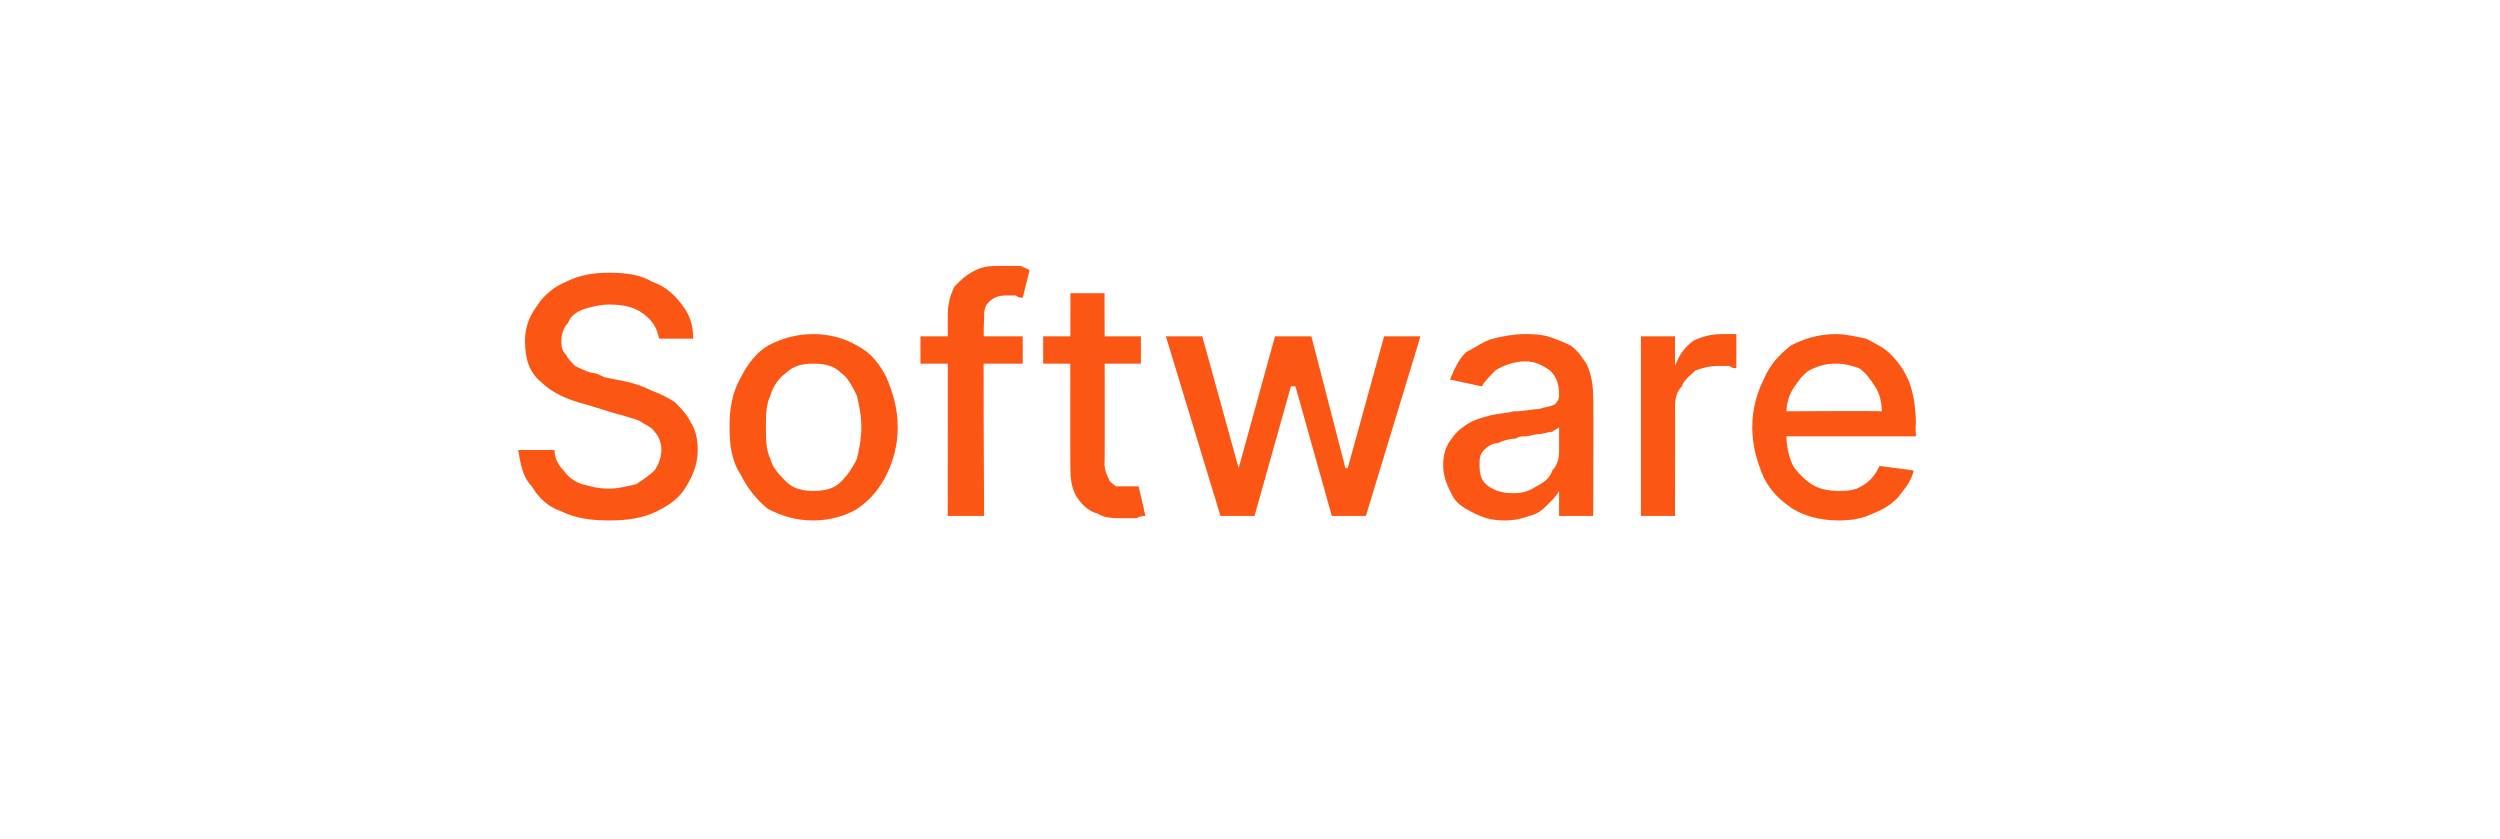 <?xml version="1.0" standalone="no"?><!DOCTYPE svg PUBLIC "-//W3C//DTD SVG 1.1//EN" "http://www.w3.org/Graphics/SVG/1.1/DTD/svg11.dtd"><svg xmlns="http://www.w3.org/2000/svg" version="1.1" width="110px" height="36.9px" viewBox="0 0 110 36.9">  <desc>Software</desc>  <defs/>  <g id="Polygon3934">    <path d="M 29 14.9 C 28.9 14.4 28.7 14.1 28.3 13.8 C 27.9 13.5 27.4 13.4 26.8 13.4 C 26.4 13.4 26 13.5 25.7 13.6 C 25.4 13.7 25.1 13.9 25 14.2 C 24.8 14.4 24.7 14.7 24.7 15 C 24.7 15.2 24.7 15.4 24.9 15.6 C 25 15.8 25.1 15.9 25.3 16.1 C 25.5 16.2 25.7 16.3 26 16.4 C 26.2 16.4 26.4 16.5 26.6 16.6 C 26.6 16.6 27.6 16.8 27.6 16.8 C 28 16.9 28.3 17 28.7 17.2 C 29 17.3 29.4 17.5 29.7 17.7 C 30 18 30.2 18.2 30.4 18.6 C 30.6 18.9 30.7 19.3 30.7 19.8 C 30.7 20.4 30.5 20.9 30.2 21.4 C 29.9 21.9 29.5 22.2 28.9 22.5 C 28.3 22.8 27.6 22.9 26.8 22.9 C 26 22.9 25.3 22.8 24.7 22.5 C 24.1 22.3 23.7 21.9 23.4 21.4 C 23 21 22.9 20.4 22.8 19.8 C 22.8 19.8 24.4 19.8 24.4 19.8 C 24.4 20.2 24.6 20.5 24.8 20.7 C 25 21 25.3 21.2 25.6 21.3 C 26 21.4 26.3 21.5 26.8 21.5 C 27.2 21.5 27.6 21.4 28 21.3 C 28.3 21.1 28.6 20.9 28.8 20.7 C 29 20.4 29.1 20.1 29.1 19.8 C 29.1 19.5 29 19.2 28.8 19 C 28.7 18.8 28.4 18.7 28.1 18.5 C 27.8 18.4 27.5 18.3 27.1 18.2 C 27.1 18.2 25.8 17.8 25.8 17.8 C 25 17.6 24.3 17.3 23.8 16.8 C 23.3 16.4 23.1 15.8 23.1 15 C 23.1 14.4 23.3 13.9 23.6 13.5 C 23.9 13 24.4 12.6 24.9 12.4 C 25.5 12.1 26.1 12 26.8 12 C 27.6 12 28.2 12.1 28.7 12.4 C 29.3 12.6 29.7 13 30 13.4 C 30.4 13.9 30.5 14.4 30.5 14.9 C 30.5 14.9 29 14.9 29 14.9 Z M 35.8 22.9 C 35 22.9 34.4 22.7 33.8 22.4 C 33.3 22 32.9 21.5 32.6 20.9 C 32.2 20.3 32.1 19.6 32.1 18.8 C 32.1 18 32.2 17.3 32.6 16.6 C 32.9 16 33.3 15.5 33.8 15.2 C 34.4 14.9 35 14.7 35.8 14.7 C 36.5 14.7 37.2 14.9 37.7 15.2 C 38.3 15.5 38.7 16 39 16.6 C 39.3 17.3 39.5 18 39.5 18.8 C 39.5 19.6 39.3 20.3 39 20.9 C 38.7 21.5 38.3 22 37.7 22.4 C 37.2 22.7 36.5 22.9 35.8 22.9 Z M 35.8 21.6 C 36.3 21.6 36.7 21.5 37 21.2 C 37.3 20.9 37.5 20.6 37.7 20.2 C 37.8 19.8 37.9 19.3 37.9 18.8 C 37.9 18.3 37.8 17.8 37.7 17.4 C 37.5 17 37.3 16.6 37 16.4 C 36.7 16.1 36.3 16 35.8 16 C 35.3 16 34.9 16.1 34.6 16.4 C 34.3 16.6 34 17 33.9 17.4 C 33.7 17.8 33.7 18.3 33.7 18.8 C 33.7 19.3 33.7 19.8 33.9 20.2 C 34 20.6 34.3 20.9 34.6 21.2 C 34.9 21.5 35.3 21.6 35.8 21.6 Z M 45 14.8 L 45 16 L 40.5 16 L 40.5 14.8 L 45 14.8 Z M 41.7 22.7 C 41.7 22.7 41.71 13.88 41.7 13.9 C 41.7 13.4 41.8 13 42 12.6 C 42.3 12.3 42.5 12.1 42.9 11.9 C 43.3 11.7 43.6 11.7 44.1 11.7 C 44.4 11.7 44.6 11.7 44.9 11.7 C 45.1 11.8 45.2 11.8 45.3 11.9 C 45.3 11.9 45 13.1 45 13.1 C 44.9 13.1 44.8 13.1 44.7 13 C 44.6 13 44.5 13 44.3 13 C 43.9 13 43.7 13.1 43.5 13.3 C 43.3 13.5 43.3 13.7 43.3 14.1 C 43.25 14.09 43.3 22.7 43.3 22.7 L 41.7 22.7 Z M 50.2 14.8 L 50.2 16 L 45.9 16 L 45.9 14.8 L 50.2 14.8 Z M 47.1 12.9 L 48.6 12.9 C 48.6 12.9 48.62 20.39 48.6 20.4 C 48.6 20.7 48.7 20.9 48.8 21.1 C 48.8 21.2 49 21.3 49.1 21.4 C 49.2 21.4 49.4 21.4 49.6 21.4 C 49.7 21.4 49.8 21.4 49.9 21.4 C 50 21.4 50.1 21.4 50.1 21.4 C 50.1 21.4 50.4 22.7 50.4 22.7 C 50.3 22.7 50.2 22.7 50 22.8 C 49.8 22.8 49.6 22.8 49.4 22.8 C 49 22.8 48.6 22.8 48.3 22.6 C 47.9 22.5 47.6 22.2 47.4 21.9 C 47.2 21.6 47.1 21.2 47.1 20.7 C 47.08 20.71 47.1 12.9 47.1 12.9 Z M 53.7 22.7 L 51.3 14.8 L 52.9 14.8 L 54.5 20.6 L 54.5 20.6 L 56.1 14.8 L 57.7 14.8 L 59.2 20.6 L 59.3 20.6 L 60.9 14.8 L 62.5 14.8 L 60.1 22.7 L 58.6 22.7 L 57 17 L 56.8 17 L 55.2 22.7 L 53.7 22.7 Z M 66.2 22.9 C 65.7 22.9 65.3 22.8 64.9 22.6 C 64.5 22.4 64.1 22.2 63.9 21.8 C 63.7 21.4 63.5 21 63.5 20.5 C 63.5 20 63.6 19.7 63.8 19.4 C 64 19.1 64.2 18.9 64.5 18.7 C 64.8 18.5 65.1 18.4 65.5 18.3 C 65.8 18.2 66.2 18.2 66.6 18.1 C 67.1 18.1 67.4 18 67.7 18 C 68 17.9 68.2 17.9 68.4 17.8 C 68.5 17.7 68.6 17.6 68.6 17.4 C 68.6 17.4 68.6 17.4 68.6 17.4 C 68.6 16.9 68.5 16.6 68.2 16.3 C 67.9 16.1 67.6 15.9 67.1 15.9 C 66.6 15.9 66.1 16.1 65.8 16.3 C 65.6 16.5 65.3 16.8 65.2 17 C 65.2 17 63.8 16.7 63.8 16.7 C 64 16.2 64.2 15.8 64.5 15.5 C 64.9 15.3 65.3 15 65.7 14.9 C 66.1 14.8 66.6 14.7 67.1 14.7 C 67.4 14.7 67.7 14.7 68.1 14.8 C 68.4 14.9 68.7 15 69.1 15.2 C 69.4 15.4 69.6 15.7 69.8 16 C 70 16.4 70.1 16.9 70.1 17.5 C 70.12 17.46 70.1 22.7 70.1 22.7 L 68.6 22.7 L 68.6 21.6 C 68.6 21.6 68.56 21.63 68.6 21.6 C 68.5 21.8 68.3 22 68.1 22.2 C 67.9 22.4 67.7 22.6 67.3 22.7 C 67 22.8 66.7 22.9 66.2 22.9 Z M 66.6 21.7 C 67 21.7 67.3 21.6 67.6 21.4 C 68 21.2 68.2 21 68.3 20.7 C 68.5 20.5 68.6 20.2 68.6 19.9 C 68.6 19.9 68.6 18.8 68.6 18.8 C 68.5 18.9 68.4 18.9 68.3 19 C 68.1 19 67.9 19.1 67.7 19.1 C 67.5 19.1 67.3 19.2 67.1 19.2 C 67 19.2 66.8 19.2 66.7 19.3 C 66.4 19.3 66.1 19.4 65.9 19.5 C 65.6 19.5 65.4 19.7 65.3 19.8 C 65.1 20 65.1 20.2 65.1 20.5 C 65.1 20.9 65.2 21.2 65.5 21.4 C 65.8 21.6 66.1 21.7 66.6 21.7 Z M 72.2 22.7 L 72.2 14.8 L 73.7 14.8 L 73.7 16.1 C 73.7 16.1 73.75 16.06 73.7 16.1 C 73.9 15.6 74.1 15.3 74.5 15 C 74.9 14.8 75.3 14.7 75.8 14.7 C 75.9 14.7 76 14.7 76.1 14.7 C 76.2 14.7 76.3 14.7 76.4 14.7 C 76.4 14.7 76.4 16.2 76.4 16.2 C 76.3 16.2 76.2 16.2 76.1 16.1 C 75.9 16.1 75.8 16.1 75.6 16.1 C 75.2 16.1 74.9 16.2 74.6 16.3 C 74.4 16.5 74.1 16.7 74 17 C 73.8 17.2 73.7 17.5 73.7 17.9 C 73.71 17.88 73.7 22.7 73.7 22.7 L 72.2 22.7 Z M 80.9 22.9 C 80.1 22.9 79.4 22.7 78.9 22.4 C 78.3 22 77.9 21.6 77.6 21 C 77.3 20.3 77.1 19.6 77.1 18.8 C 77.1 18 77.3 17.3 77.6 16.7 C 77.9 16 78.3 15.6 78.8 15.2 C 79.4 14.9 80 14.7 80.8 14.7 C 81.2 14.7 81.6 14.8 82.1 14.9 C 82.5 15.1 82.9 15.3 83.2 15.6 C 83.5 15.9 83.8 16.3 84 16.8 C 84.2 17.3 84.3 18 84.3 18.7 C 84.27 18.67 84.3 19.2 84.3 19.2 L 78 19.2 L 78 18.1 C 78 18.1 82.76 18.07 82.8 18.1 C 82.8 17.7 82.7 17.3 82.5 17 C 82.3 16.7 82.1 16.4 81.8 16.2 C 81.5 16.1 81.2 16 80.8 16 C 80.3 16 80 16.1 79.6 16.3 C 79.3 16.5 79.1 16.8 78.9 17.1 C 78.7 17.4 78.6 17.8 78.6 18.2 C 78.6 18.2 78.6 19.1 78.6 19.1 C 78.6 19.6 78.7 20.1 78.9 20.5 C 79.1 20.8 79.4 21.1 79.7 21.3 C 80 21.5 80.4 21.6 80.9 21.6 C 81.2 21.6 81.4 21.6 81.7 21.5 C 81.9 21.4 82.1 21.3 82.3 21.1 C 82.5 20.9 82.6 20.7 82.7 20.5 C 82.7 20.5 84.2 20.7 84.2 20.7 C 84.1 21.2 83.8 21.5 83.5 21.9 C 83.2 22.2 82.9 22.4 82.4 22.6 C 82 22.8 81.5 22.9 80.9 22.9 Z " stroke="none" fill="#fb5613"/>  </g></svg>